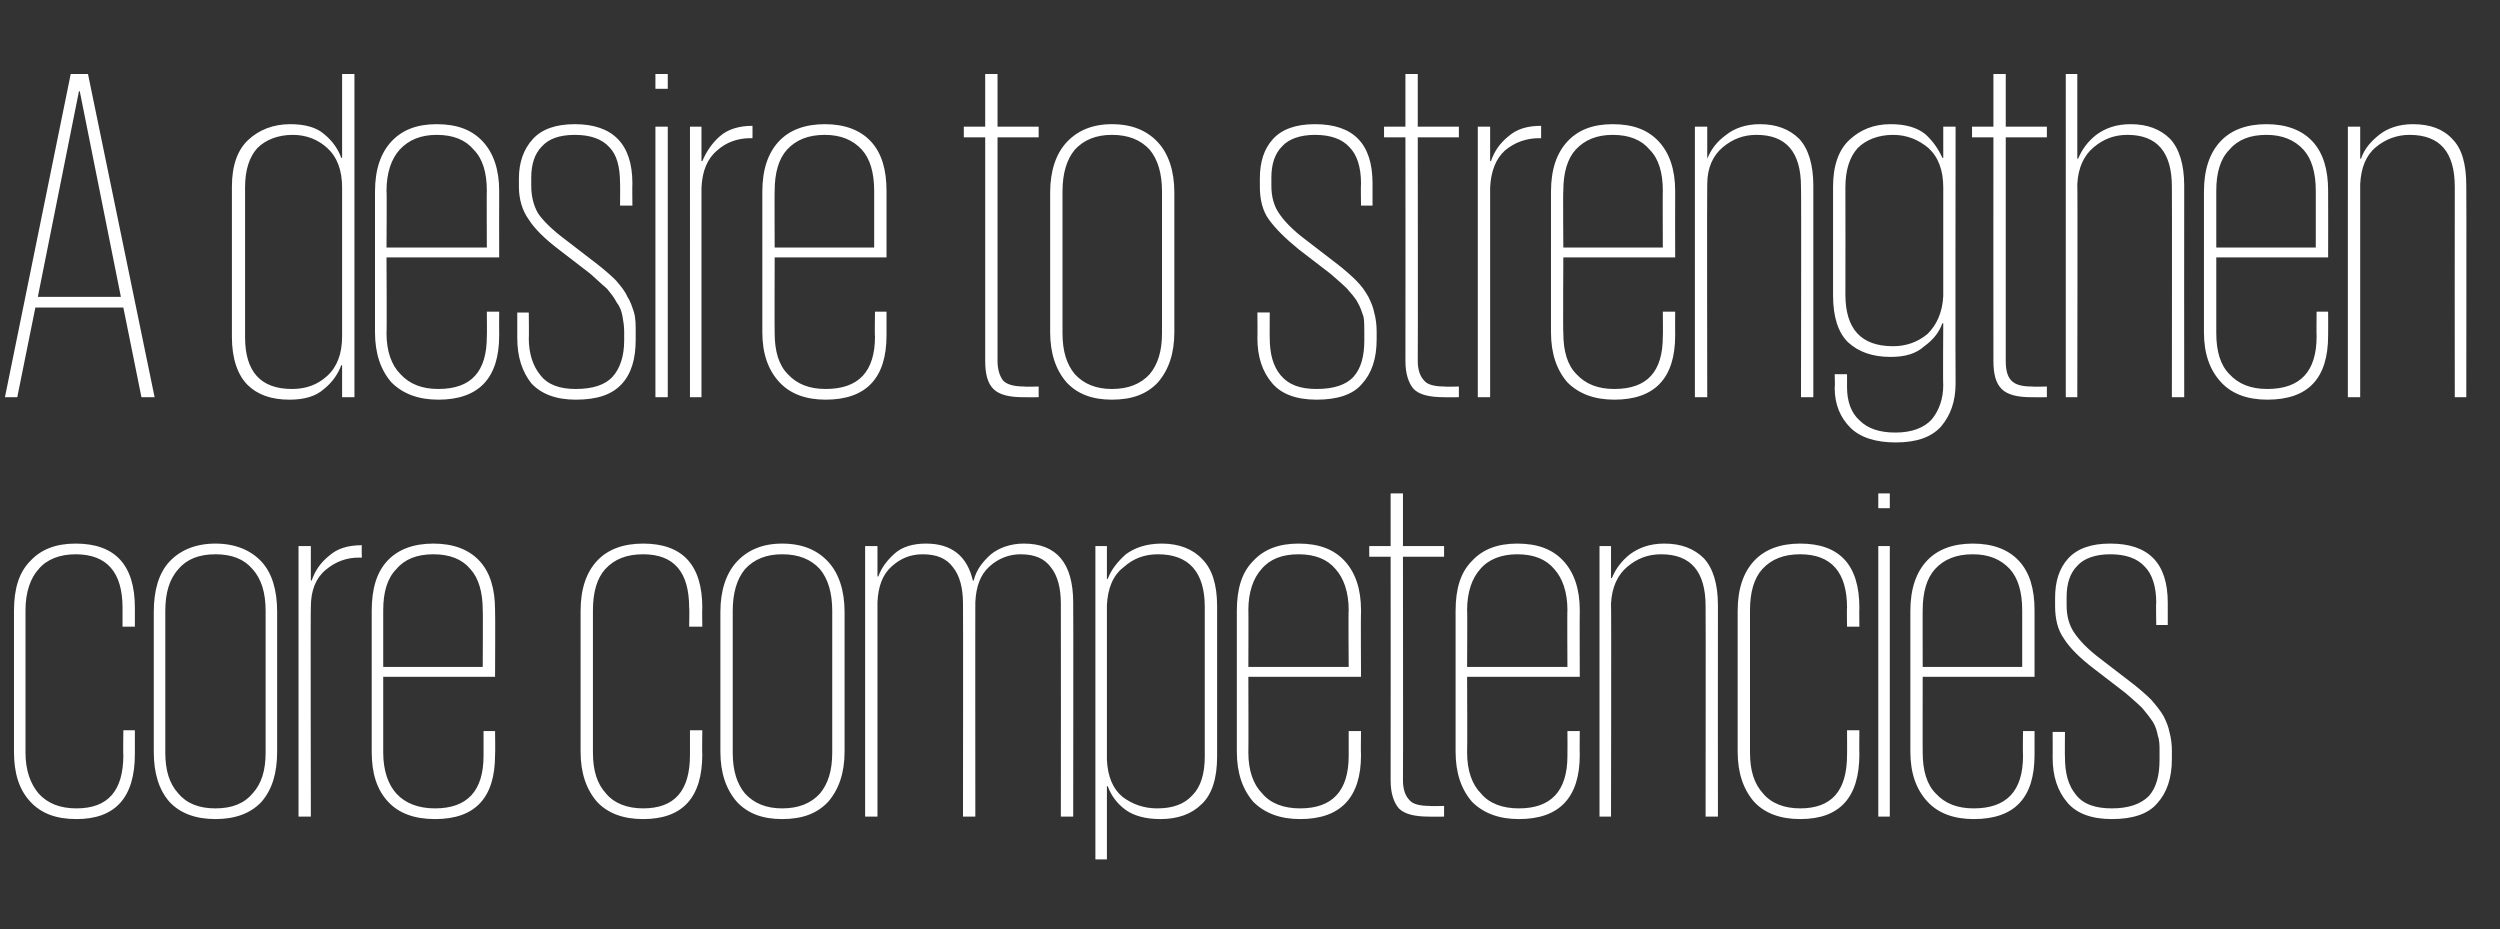 <?xml version="1.0" standalone="no"?><!DOCTYPE svg PUBLIC "-//W3C//DTD SVG 1.1//EN" "http://www.w3.org/Graphics/SVG/1.1/DTD/svg11.dtd"><svg xmlns="http://www.w3.org/2000/svg" version="1.1" width="304px" height="113px" viewBox="0 -9 304 113" style="top:-9px"><rect x="0" y="-9" width="304" height="113" fill="#333333" stroke="none"/><desc>A desire to strengthen core competencies</desc><defs/><g id="Polygon82544"><path d="m16.4 79.8v2.9c0 5.3-2.4 7.9-7.1 7.9c-2.5 0-4.3-.7-5.6-2.1c-1.4-1.5-2-3.5-2-6.1V65.3c0-2.7.6-4.7 2-6.1c1.3-1.4 3.1-2.1 5.5-2.1c4.8 0 7.2 2.6 7.2 7.8v2.3h-1.5v-2.3c0-4.3-1.9-6.5-5.7-6.5c-1.9 0-3.5.6-4.5 1.8c-1 1.1-1.6 2.8-1.6 5v17.3c0 2.2.6 3.8 1.6 5c1.1 1.2 2.6 1.8 4.6 1.8c3.8 0 5.7-2.1 5.7-6.5c-.04.04 0-3 0-3h1.4zm17.3 2.6c0 2.6-.6 4.6-1.9 6.1c-1.3 1.4-3.2 2.1-5.6 2.1c-2.4 0-4.3-.7-5.6-2.1c-1.3-1.5-1.9-3.5-1.9-6.1v-17c0-2.6.6-4.7 1.9-6.1c1.3-1.4 3.2-2.2 5.6-2.2c2.4 0 4.3.8 5.6 2.2c1.3 1.4 1.9 3.5 1.9 6.1v17zm-7.5 6.9c2 0 3.5-.6 4.5-1.8c1.1-1.2 1.6-2.8 1.6-5V65.3c0-2.2-.5-3.9-1.6-5.1c-1-1.2-2.5-1.8-4.5-1.8c-2 0-3.5.6-4.5 1.8c-1.1 1.2-1.6 2.9-1.6 5.1v17.2c0 2.2.5 3.8 1.6 5c1 1.2 2.5 1.8 4.5 1.8zM44 58.8s-.27.03-.3 0c-1.6 0-2.9.5-4.1 1.5c-1.2 1-1.8 2.5-1.8 4.5c-.05 0 0 25.5 0 25.5h-1.5V57.4h1.5v4.2s.07-.04.1 0c.4-1.2 1.1-2.2 2.1-3c1-.9 2.3-1.3 4-1.3c-.04.02 0 1.5 0 1.5zm16.2 21.1s.04 2.87 0 2.9c0 5.2-2.4 7.8-7.3 7.8c-2.5 0-4.4-.7-5.7-2.1c-1.4-1.5-2-3.5-2-6.1V65.3c0-2.7.6-4.7 1.9-6.1c1.3-1.4 3.2-2.1 5.6-2.1c2.4 0 4.3.7 5.6 2.1c1.3 1.4 1.9 3.4 1.9 6c.04.04 0 8.1 0 8.1H46.6v9.2c0 2.2.6 3.9 1.6 5c1.1 1.2 2.7 1.8 4.7 1.8c3.9 0 5.9-2.1 5.9-6.4v-3h1.4zm-13.6-7.8h12.1s.04-6.95 0-6.9c0-2.2-.5-3.9-1.5-5c-1-1.2-2.5-1.8-4.5-1.8c-2 0-3.5.6-4.5 1.8c-1.1 1.1-1.6 2.8-1.6 5v6.9zm38.8 7.7s-.04 2.93 0 2.9c0 5.3-2.4 7.9-7.2 7.9c-2.4 0-4.3-.7-5.6-2.1c-1.3-1.5-2-3.5-2-6.1V65.3c0-2.7.7-4.7 2-6.1c1.3-1.4 3.2-2.1 5.6-2.1c4.8 0 7.2 2.6 7.2 7.8c-.04.02 0 2.3 0 2.3h-1.6s.05-2.34 0-2.3c0-4.3-1.8-6.5-5.6-6.5c-2 0-3.5.6-4.6 1.8c-1 1.1-1.5 2.8-1.5 5v17.3c0 2.2.5 3.8 1.6 5c1 1.2 2.6 1.8 4.5 1.8c3.8 0 5.7-2.1 5.7-6.5v-3h1.5zm17.3 2.6c0 2.6-.7 4.6-2 6.1c-1.3 1.4-3.1 2.1-5.6 2.1c-2.4 0-4.2-.7-5.5-2.1c-1.3-1.5-2-3.5-2-6.1v-17c0-2.6.7-4.7 2-6.1c1.3-1.4 3.1-2.2 5.5-2.2c2.5 0 4.3.8 5.6 2.2c1.3 1.4 2 3.5 2 6.1v17zm-7.6 6.9c2 0 3.5-.6 4.6-1.8c1-1.2 1.5-2.8 1.5-5V65.3c0-2.2-.5-3.9-1.5-5.1c-1.1-1.2-2.6-1.8-4.6-1.8c-1.9 0-3.4.6-4.5 1.8c-1 1.2-1.5 2.9-1.5 5.1v17.2c0 2.2.5 3.8 1.5 5c1.1 1.2 2.6 1.8 4.5 1.8zm22-24.9c0-1.9-.4-3.4-1.2-4.4c-.8-1.1-2-1.6-3.7-1.6c-1.5 0-2.7.5-3.8 1.5c-1.1 1-1.6 2.4-1.7 4.3v26.1h-1.5V57.4h1.5v3.7h.1c.4-1.1 1.1-2 2-2.8c.9-.8 2.2-1.2 3.8-1.2c3.1 0 5 1.5 5.7 4.5h.1c.3-1.3 1.1-2.3 2.1-3.2c1-.8 2.4-1.3 4-1.3c2 0 3.5.6 4.5 1.8c1 1.2 1.5 3 1.5 5.4c.03.04 0 26 0 26H129s.02-25.9 0-25.9c0-1.9-.4-3.4-1.2-4.4c-.8-1.1-2-1.6-3.7-1.6c-1.4 0-2.7.5-3.8 1.5c-1.1 1-1.6 2.4-1.7 4.3c-.02-.03 0 26.1 0 26.1h-1.5s.03-25.9 0-25.9zm16.1-7h1.4v4s.08-.02.1 0c.4-1.1 1.2-2.1 2.2-3c1.1-.8 2.5-1.3 4.4-1.3c2.1 0 3.8.7 4.9 1.9c1.2 1.2 1.8 3.1 1.8 5.7V83c0 2.6-.6 4.6-1.9 5.8c-1.2 1.2-2.9 1.8-5 1.8c-1.8 0-3.2-.4-4.2-1.1c-1.1-.8-1.8-1.8-2.2-2.9h-.1v8.9h-1.4V57.4zm13.3 7.4c0-4.2-1.9-6.4-5.7-6.4c-1.6 0-3 .5-4.2 1.6c-1.3 1-1.9 2.6-2 4.6v18.8c.1 2 .7 3.5 1.9 4.5c1.2.9 2.6 1.4 4.2 1.4c1.9 0 3.3-.5 4.3-1.6c1-1 1.5-2.6 1.5-4.7V64.8zm19 15.1s-.04 2.87 0 2.9c0 5.2-2.5 7.8-7.4 7.8c-2.4 0-4.3-.7-5.7-2.1c-1.3-1.5-2-3.5-2-6.1V65.3c0-2.7.6-4.7 2-6.1c1.3-1.4 3.1-2.1 5.5-2.1c2.5 0 4.3.7 5.6 2.1c1.3 1.4 2 3.4 2 6c-.04.04 0 8.1 0 8.1h-13.7s.03 9.22 0 9.2c0 2.2.6 3.9 1.7 5c1 1.2 2.6 1.8 4.6 1.8c3.9 0 5.9-2.1 5.9-6.4v-3h1.5zm-13.7-7.8H164s-.05-6.95 0-6.9c0-2.2-.6-3.9-1.6-5c-1-1.2-2.5-1.8-4.5-1.8c-2 0-3.5.6-4.5 1.8c-1 1.1-1.6 2.8-1.6 5c.03-.05 0 6.9 0 6.9zm14.7-14.7h2.6V51h1.5v6.4h5v1.3h-5s.03 27.18 0 27.2c0 1.1.3 1.9.8 2.4c.4.5 1.3.7 2.5.7c-.02.05 1.7 0 1.7 0v1.3s-1.84.02-1.8 0c-1.8 0-3-.3-3.7-1c-.6-.7-1-1.8-1-3.4c.02-.03 0-27.2 0-27.2h-2.6v-1.3zm25.6 22.5s-.03 2.87 0 2.9c0 5.2-2.5 7.8-7.4 7.8c-2.4 0-4.3-.7-5.7-2.1c-1.3-1.5-2-3.5-2-6.1V65.3c0-2.7.6-4.7 2-6.1c1.3-1.4 3.1-2.1 5.5-2.1c2.5 0 4.3.7 5.6 2.1c1.3 1.4 2 3.4 2 6c-.03.04 0 8.1 0 8.1h-13.7s.04 9.22 0 9.2c0 2.2.6 3.9 1.7 5c1 1.2 2.6 1.8 4.6 1.8c3.9 0 5.9-2.1 5.9-6.4c.02-.02 0-3 0-3h1.5zm-13.7-7.8h12.2s-.04-6.95 0-6.9c0-2.2-.6-3.9-1.6-5c-1-1.2-2.5-1.8-4.5-1.8c-1.9 0-3.5.6-4.5 1.8c-1 1.1-1.6 2.8-1.6 5c.04-.05 0 6.9 0 6.9zm29-7.4c0-4.2-1.8-6.3-5.4-6.3c-1.6 0-2.9.5-4.1 1.5c-1.2 1-1.9 2.5-2 4.5c.05 0 0 25.9 0 25.9h-1.4V57.4h1.4v3.9s.11-.03.1 0c.5-1.2 1.2-2.1 2.2-2.9c1.1-.8 2.4-1.3 4.2-1.3c2 0 3.6.6 4.8 1.8c1.1 1.2 1.7 3.1 1.7 5.7c-.02.03 0 25.7 0 25.7h-1.5s.03-25.61 0-25.6zm18.7 15.1s-.03 2.93 0 2.9c0 5.3-2.4 7.9-7.2 7.9c-2.4 0-4.3-.7-5.6-2.1c-1.3-1.5-2-3.5-2-6.1V65.3c0-2.7.7-4.7 2-6.1c1.3-1.4 3.2-2.1 5.6-2.1c4.8 0 7.2 2.6 7.2 7.8c-.03.02 0 2.3 0 2.3h-1.5s-.04-2.34 0-2.3c0-4.3-1.9-6.5-5.7-6.5c-2 0-3.5.6-4.6 1.8c-1 1.1-1.5 2.8-1.5 5v17.3c0 2.2.5 3.8 1.6 5c1 1.2 2.6 1.8 4.5 1.8c3.8 0 5.7-2.1 5.7-6.5c.02.04 0-3 0-3h1.5zm2.3-22.4h1.4v32.9h-1.4V57.4zm0-6.4h1.4v1.8h-1.4V51zm19 28.9v2.9c0 5.2-2.4 7.8-7.4 7.8c-2.4 0-4.3-.7-5.6-2.1c-1.4-1.5-2.1-3.5-2.1-6.1V65.3c0-2.7.7-4.7 2-6.1c1.3-1.4 3.2-2.1 5.6-2.1c2.4 0 4.3.7 5.6 2.1c1.3 1.4 1.9 3.4 1.9 6v8.1h-13.6s-.02 9.22 0 9.2c0 2.2.5 3.9 1.6 5c1.1 1.2 2.6 1.8 4.6 1.8c4 0 6-2.1 6-6.4c-.04-.02 0-3 0-3h1.4zm-13.6-7.8h12.1v-6.9c0-2.2-.5-3.9-1.5-5c-1.1-1.2-2.6-1.8-4.5-1.8c-2 0-3.5.6-4.6 1.8c-1 1.1-1.5 2.8-1.5 5c-.02-.05 0 6.9 0 6.9zm30.3 11.2c0 2.3-.6 4.1-1.8 5.4c-1.1 1.3-3 1.9-5.5 1.9c-2.5 0-4.3-.7-5.4-2c-1.2-1.4-1.8-3.2-1.8-5.5c.02.03 0-3.1 0-3.1h1.5s-.03 3.13 0 3.1c0 1.9.4 3.4 1.3 4.5c.9 1.2 2.4 1.7 4.4 1.7c2 0 3.5-.5 4.5-1.5c.9-1 1.3-2.5 1.3-4.4v-1.1c0-.6 0-1.3-.2-1.8c-.1-.6-.3-1.2-.6-1.7c-.4-.6-.8-1.1-1.3-1.7c-.5-.5-1.2-1.1-2-1.8l-3.9-3c-1.7-1.3-2.9-2.5-3.6-3.6c-.8-1.1-1.1-2.5-1.1-4v-1c0-2 .5-3.6 1.6-4.8c1.1-1.2 2.8-1.8 5.1-1.8c4.7 0 7 2.4 7 7.2v2.7h-1.4s-.05-2.72 0-2.7c0-2-.5-3.5-1.4-4.4c-.9-1-2.3-1.5-4.2-1.5c-1.8 0-3.2.5-4 1.4c-.9.9-1.3 2.2-1.3 3.8v1c0 1.3.3 2.4.9 3.3c.6.9 1.6 2 3.2 3.2l3.9 3c.9.7 1.7 1.4 2.3 2c.6.7 1.1 1.3 1.5 2c.3.6.6 1.3.7 1.9c.2.7.3 1.5.3 2.3v1z" stroke="none" fill="#ffffff"/></g><g id="Polygon82543"><path d="m.6 39.3L8.6 0h2.1l8.1 39.3h-1.6L15 28.4H4.3L2.1 39.3H.6zm4-12.2h10.1l-5-25h-.1l-5 25zm38.5 12.2h-1.5v-3.9s-.07.04-.1 0c-.4 1.1-1.1 2.1-2.1 2.9c-1 .9-2.4 1.3-4.2 1.3c-2.2 0-3.9-.6-5.1-1.8c-1.2-1.2-1.9-3.2-1.9-5.8V13.7c0-2.6.7-4.5 2-5.7c1.3-1.2 3-1.9 5.1-1.9c1.8 0 3.2.4 4.1 1.2c1 .8 1.7 1.8 2.1 2.9h.1V0h1.5v39.3zM29.8 32c0 4.2 1.9 6.3 5.7 6.3c1.7 0 3.1-.5 4.3-1.6c1.2-1.1 1.8-2.7 1.8-4.8V13.8c0-2.1-.6-3.7-1.8-4.8c-1.1-1-2.5-1.6-4.2-1.6c-1.8 0-3.3.6-4.3 1.6c-1 1.1-1.5 2.7-1.5 4.8V32zm30.9-3.1s-.02 2.87 0 2.9c0 5.2-2.5 7.8-7.4 7.8c-2.4 0-4.3-.7-5.7-2.1c-1.3-1.5-2-3.5-2-6.1V14.3c0-2.7.7-4.7 2-6.1c1.3-1.4 3.1-2.1 5.5-2.1c2.5 0 4.3.7 5.6 2.1c1.3 1.4 2 3.4 2 6c-.02.04 0 8.1 0 8.1H47s.05 9.22 0 9.2c0 2.2.6 3.9 1.7 5c1.1 1.2 2.6 1.8 4.6 1.8c4 0 5.9-2.1 5.9-6.4c.03-.02 0-3 0-3h1.5zM47 21.1h12.2s-.03-6.95 0-6.9c0-2.2-.5-3.9-1.6-5c-1-1.2-2.5-1.8-4.5-1.8c-1.9 0-3.4.6-4.5 1.8c-1 1.1-1.6 2.8-1.6 5c.05-.05 0 6.9 0 6.9zm30.3 11.2c0 2.3-.5 4.1-1.7 5.4c-1.2 1.3-3 1.9-5.6 1.9c-2.4 0-4.2-.7-5.4-2c-1.1-1.4-1.7-3.2-1.7-5.5V29h1.4s.04 3.13 0 3.1c0 1.9.5 3.4 1.4 4.5c.9 1.2 2.4 1.7 4.3 1.7c2.1 0 3.6-.5 4.5-1.5c.9-1 1.4-2.5 1.4-4.4v-1.1c0-.6-.1-1.3-.2-1.8c-.1-.6-.3-1.2-.7-1.7c-.3-.6-.7-1.1-1.2-1.7c-.6-.5-1.2-1.1-2-1.8l-3.9-3c-1.7-1.3-2.9-2.5-3.6-3.6c-.8-1.1-1.2-2.5-1.2-4v-1c0-2 .6-3.6 1.7-4.8c1.1-1.2 2.8-1.8 5.1-1.8c4.6 0 7 2.4 7 7.2c-.03.04 0 2.7 0 2.7h-1.5s.02-2.72 0-2.7c0-2-.4-3.5-1.3-4.4c-.9-1-2.3-1.5-4.2-1.5c-1.9 0-3.2.5-4 1.4c-.9.9-1.3 2.2-1.3 3.8v1c0 1.3.3 2.4.8 3.3c.6.9 1.7 2 3.3 3.2l3.9 3c.9.7 1.7 1.4 2.3 2c.6.7 1.1 1.3 1.4 2c.4.6.6 1.3.8 1.9c.2.7.2 1.5.2 2.3v1zm2.4-25.9h1.5v32.9h-1.5V6.4zm0-6.4h1.5v1.8h-1.5V0zm11.8 7.8s-.22.03-.2 0c-1.6 0-3 .5-4.1 1.5c-1.2 1-1.8 2.5-1.9 4.5v25.5h-1.4V6.4h1.4v4.2s.13-.04.1 0c.5-1.2 1.2-2.2 2.1-3c1-.9 2.4-1.3 4-1.3c.02.02 0 1.5 0 1.5zm16.3 21.1v2.9c0 5.2-2.5 7.8-7.4 7.8c-2.4 0-4.3-.7-5.6-2.1c-1.4-1.5-2.1-3.5-2.1-6.1V14.3c0-2.7.7-4.7 2-6.1c1.3-1.4 3.2-2.1 5.6-2.1c2.4 0 4.3.7 5.6 2.1c1.3 1.4 1.9 3.4 1.9 6v8.1H94.2s-.03 9.22 0 9.2c0 2.2.5 3.9 1.6 5c1.1 1.2 2.6 1.8 4.6 1.8c4 0 6-2.1 6-6.4c-.05-.02 0-3 0-3h1.4zm-13.6-7.8h12.1v-6.9c0-2.2-.5-3.9-1.5-5c-1.1-1.2-2.6-1.8-4.5-1.8c-2 0-3.5.6-4.6 1.8c-1 1.1-1.5 2.8-1.5 5c-.03-.05 0 6.9 0 6.9zm23-14.7h2.6V0h1.5v6.4h5v1.3h-5s.01 27.18 0 27.2c0 1.1.3 1.9.7 2.4c.5.5 1.4.7 2.6.7c-.04.05 1.7 0 1.7 0v1.3s-1.85.02-1.9 0c-1.7 0-2.9-.3-3.6-1c-.7-.7-1-1.8-1-3.4c.01-.03 0-27.2 0-27.2h-2.6V6.4zm25.6 25c0 2.6-.7 4.6-2 6.1c-1.3 1.4-3.1 2.1-5.6 2.1c-2.4 0-4.2-.7-5.5-2.1c-1.3-1.5-2-3.5-2-6.1v-17c0-2.6.7-4.7 2-6.1c1.3-1.4 3.1-2.2 5.5-2.2c2.5 0 4.3.8 5.6 2.2c1.3 1.4 2 3.5 2 6.1v17zm-7.6 6.9c2 0 3.5-.6 4.6-1.8c1-1.2 1.5-2.8 1.5-5V14.3c0-2.2-.5-3.9-1.5-5.1c-1.1-1.2-2.6-1.8-4.6-1.8c-1.9 0-3.4.6-4.5 1.8c-1 1.2-1.5 2.9-1.5 5.1v17.2c0 2.2.5 3.8 1.5 5c1.1 1.2 2.6 1.8 4.5 1.8zm32.2-6c0 2.3-.6 4.1-1.8 5.4c-1.1 1.3-3 1.9-5.5 1.9c-2.5 0-4.3-.7-5.4-2c-1.2-1.4-1.8-3.2-1.8-5.5c.03.03 0-3.1 0-3.1h1.5s-.02 3.13 0 3.1c0 1.9.4 3.4 1.3 4.5c1 1.2 2.4 1.7 4.4 1.7c2.1 0 3.6-.5 4.5-1.5c.9-1 1.3-2.5 1.3-4.4v-1.1c0-.6 0-1.3-.1-1.8c-.2-.6-.4-1.2-.7-1.7c-.3-.6-.8-1.1-1.3-1.7c-.5-.5-1.2-1.1-2-1.8l-3.9-3c-1.6-1.3-2.8-2.5-3.6-3.6c-.8-1.1-1.1-2.5-1.1-4v-1c0-2 .5-3.6 1.6-4.8c1.1-1.2 2.8-1.8 5.1-1.8c4.7 0 7 2.4 7 7.2v2.7h-1.4s-.04-2.72 0-2.7c0-2-.5-3.5-1.4-4.4c-.9-1-2.3-1.5-4.2-1.5c-1.8 0-3.2.5-4 1.4c-.9.9-1.3 2.2-1.3 3.8v1c0 1.3.3 2.4.9 3.3c.6.9 1.6 2 3.2 3.2l3.9 3c.9.7 1.7 1.4 2.3 2c.7.7 1.1 1.3 1.5 2c.3.6.6 1.3.7 1.9c.2.7.3 1.5.3 2.3v1zm.9-25.9h2.6V0h1.5v6.4h5v1.3h-5s.03 27.18 0 27.2c0 1.1.3 1.9.8 2.4c.4.5 1.3.7 2.5.7c-.03.05 1.7 0 1.7 0v1.3s-1.84.02-1.8 0c-1.8 0-3-.3-3.7-1c-.6-.7-1-1.8-1-3.4c.02-.03 0-27.2 0-27.2h-2.6V6.4zm19.1 1.4s-.24.03-.2 0c-1.6 0-3 .5-4.2 1.5c-1.1 1-1.7 2.5-1.8 4.5v25.5h-1.5V6.4h1.5v4.2s.11-.04.1 0c.4-1.2 1.1-2.2 2.1-3c1-.9 2.3-1.3 4-1.3v1.5zm16.3 21.1s-.02 2.87 0 2.9c0 5.2-2.5 7.8-7.4 7.8c-2.4 0-4.3-.7-5.7-2.1c-1.3-1.5-2-3.5-2-6.1V14.3c0-2.7.7-4.7 2-6.1c1.3-1.4 3.1-2.1 5.5-2.1c2.5 0 4.3.7 5.6 2.1c1.3 1.4 2 3.4 2 6c-.02.04 0 8.1 0 8.1h-13.6s-.05 9.22 0 9.2c0 2.2.5 3.9 1.6 5c1.1 1.2 2.6 1.8 4.6 1.8c4 0 5.9-2.1 5.9-6.4c.03-.02 0-3 0-3h1.5zm-13.6-7.8h12.1s-.03-6.95 0-6.9c0-2.2-.5-3.9-1.6-5c-1-1.2-2.5-1.8-4.5-1.8c-1.9 0-3.4.6-4.5 1.8c-1 1.1-1.5 2.8-1.5 5c-.05-.05 0 6.9 0 6.9zm28.9-7.4c0-4.2-1.8-6.3-5.4-6.3c-1.6 0-2.9.5-4.1 1.5c-1.2 1-1.9 2.5-1.9 4.5c-.04 0 0 25.9 0 25.9h-1.5V6.4h1.5v3.9s.02-.03 0 0c.5-1.2 1.2-2.1 2.3-2.9c1-.8 2.4-1.3 4.1-1.3c2 0 3.6.6 4.8 1.8c1.1 1.2 1.7 3.1 1.7 5.7v25.7H219s.05-25.61 0-25.6zm18.8-7.3s-.04 31.18 0 31.2c0 2.2-.6 3.9-1.8 5.3c-1.2 1.3-3 1.9-5.5 1.9c-2.4 0-4.3-.6-5.5-1.8c-1.2-1.2-1.9-2.8-1.9-4.8c.05-.04 0-1.7 0-1.7h1.5v1.6c0 1.7.5 3.1 1.5 4c1 1 2.4 1.5 4.4 1.5c2 0 3.5-.6 4.4-1.6c.9-1.1 1.4-2.5 1.4-4.2c-.05-.04 0-7.5 0-7.5c0 0-.1.03-.1 0c-.4 1.1-1.1 2-2.2 2.8c-1 .9-2.3 1.3-4.1 1.3c-2.2 0-3.9-.6-5.2-1.8c-1.2-1.2-1.8-3.1-1.8-5.7V13.7c0-2.6.7-4.5 2-5.7c1.3-1.2 2.9-1.9 5-1.9c1.8 0 3.2.4 4.2 1.2c.9.8 1.6 1.8 2.1 2.9h.1V6.4h1.5zm-13.4 20.4c0 4.2 1.9 6.3 5.8 6.3c1.6 0 3-.5 4.2-1.5c1.1-1.1 1.8-2.6 1.9-4.6V13.8c0-2.1-.6-3.7-1.8-4.8c-1.2-1-2.6-1.6-4.3-1.6c-1.8 0-3.3.6-4.3 1.6c-1 1.1-1.5 2.7-1.5 4.8c.02-.01 0 13 0 13c0 0 .02-.05 0 0zm15.4-20.4h2.6V0h1.5v6.4h5v1.3h-5s-.01 27.18 0 27.2c0 1.1.2 1.9.7 2.4c.5.5 1.3.7 2.5.7c.03.05 1.8 0 1.8 0v1.3s-1.88.02-1.9 0c-1.7 0-2.9-.3-3.6-1c-.7-.7-1-1.8-1-3.4c-.02-.03 0-27.2 0-27.2h-2.6V6.4zm24.3 7.3c0-4.2-1.8-6.3-5.4-6.3c-1.6 0-2.9.5-4.1 1.5c-1.2 1-1.9 2.5-2 4.5c.05 0 0 25.9 0 25.9h-1.4V0h1.4v10.3s.11-.03.1 0c.5-1.2 1.2-2.1 2.2-2.9c1.1-.8 2.4-1.3 4.2-1.3c2 0 3.6.6 4.8 1.8c1.1 1.2 1.7 3.1 1.7 5.7c-.02.03 0 25.7 0 25.7h-1.5s.03-25.61 0-25.6zm19 15.2s.02 2.87 0 2.9c0 5.2-2.4 7.8-7.4 7.8c-2.4 0-4.3-.7-5.6-2.1c-1.4-1.5-2.1-3.5-2.1-6.1V14.3c0-2.7.7-4.7 2-6.1c1.3-1.4 3.2-2.1 5.6-2.1c2.4 0 4.3.7 5.6 2.1c1.3 1.4 1.9 3.4 1.9 6c.02.04 0 8.1 0 8.1h-13.6v9.2c0 2.2.5 3.9 1.6 5c1.1 1.2 2.6 1.8 4.6 1.8c4 0 6-2.1 6-6.4c-.03-.02 0-3 0-3h1.4zm-13.6-7.8h12.1v-6.9c0-2.2-.5-3.9-1.5-5c-1.1-1.2-2.6-1.8-4.5-1.8c-2 0-3.5.6-4.5 1.8c-1.1 1.1-1.6 2.8-1.6 5v6.9zm29-7.4c0-4.2-1.8-6.3-5.5-6.3c-1.5 0-2.9.5-4.1 1.5c-1.2 1-1.8 2.5-1.9 4.5v25.9h-1.5V6.4h1.5v3.9s.05-.03.1 0c.4-1.2 1.2-2.1 2.2-2.9c1-.8 2.4-1.3 4.1-1.3c2.1 0 3.7.6 4.8 1.8c1.2 1.2 1.7 3.1 1.7 5.7c.03.03 0 25.7 0 25.7h-1.4s-.02-25.61 0-25.6z" stroke="none" fill="#ffffff"/></g></svg>